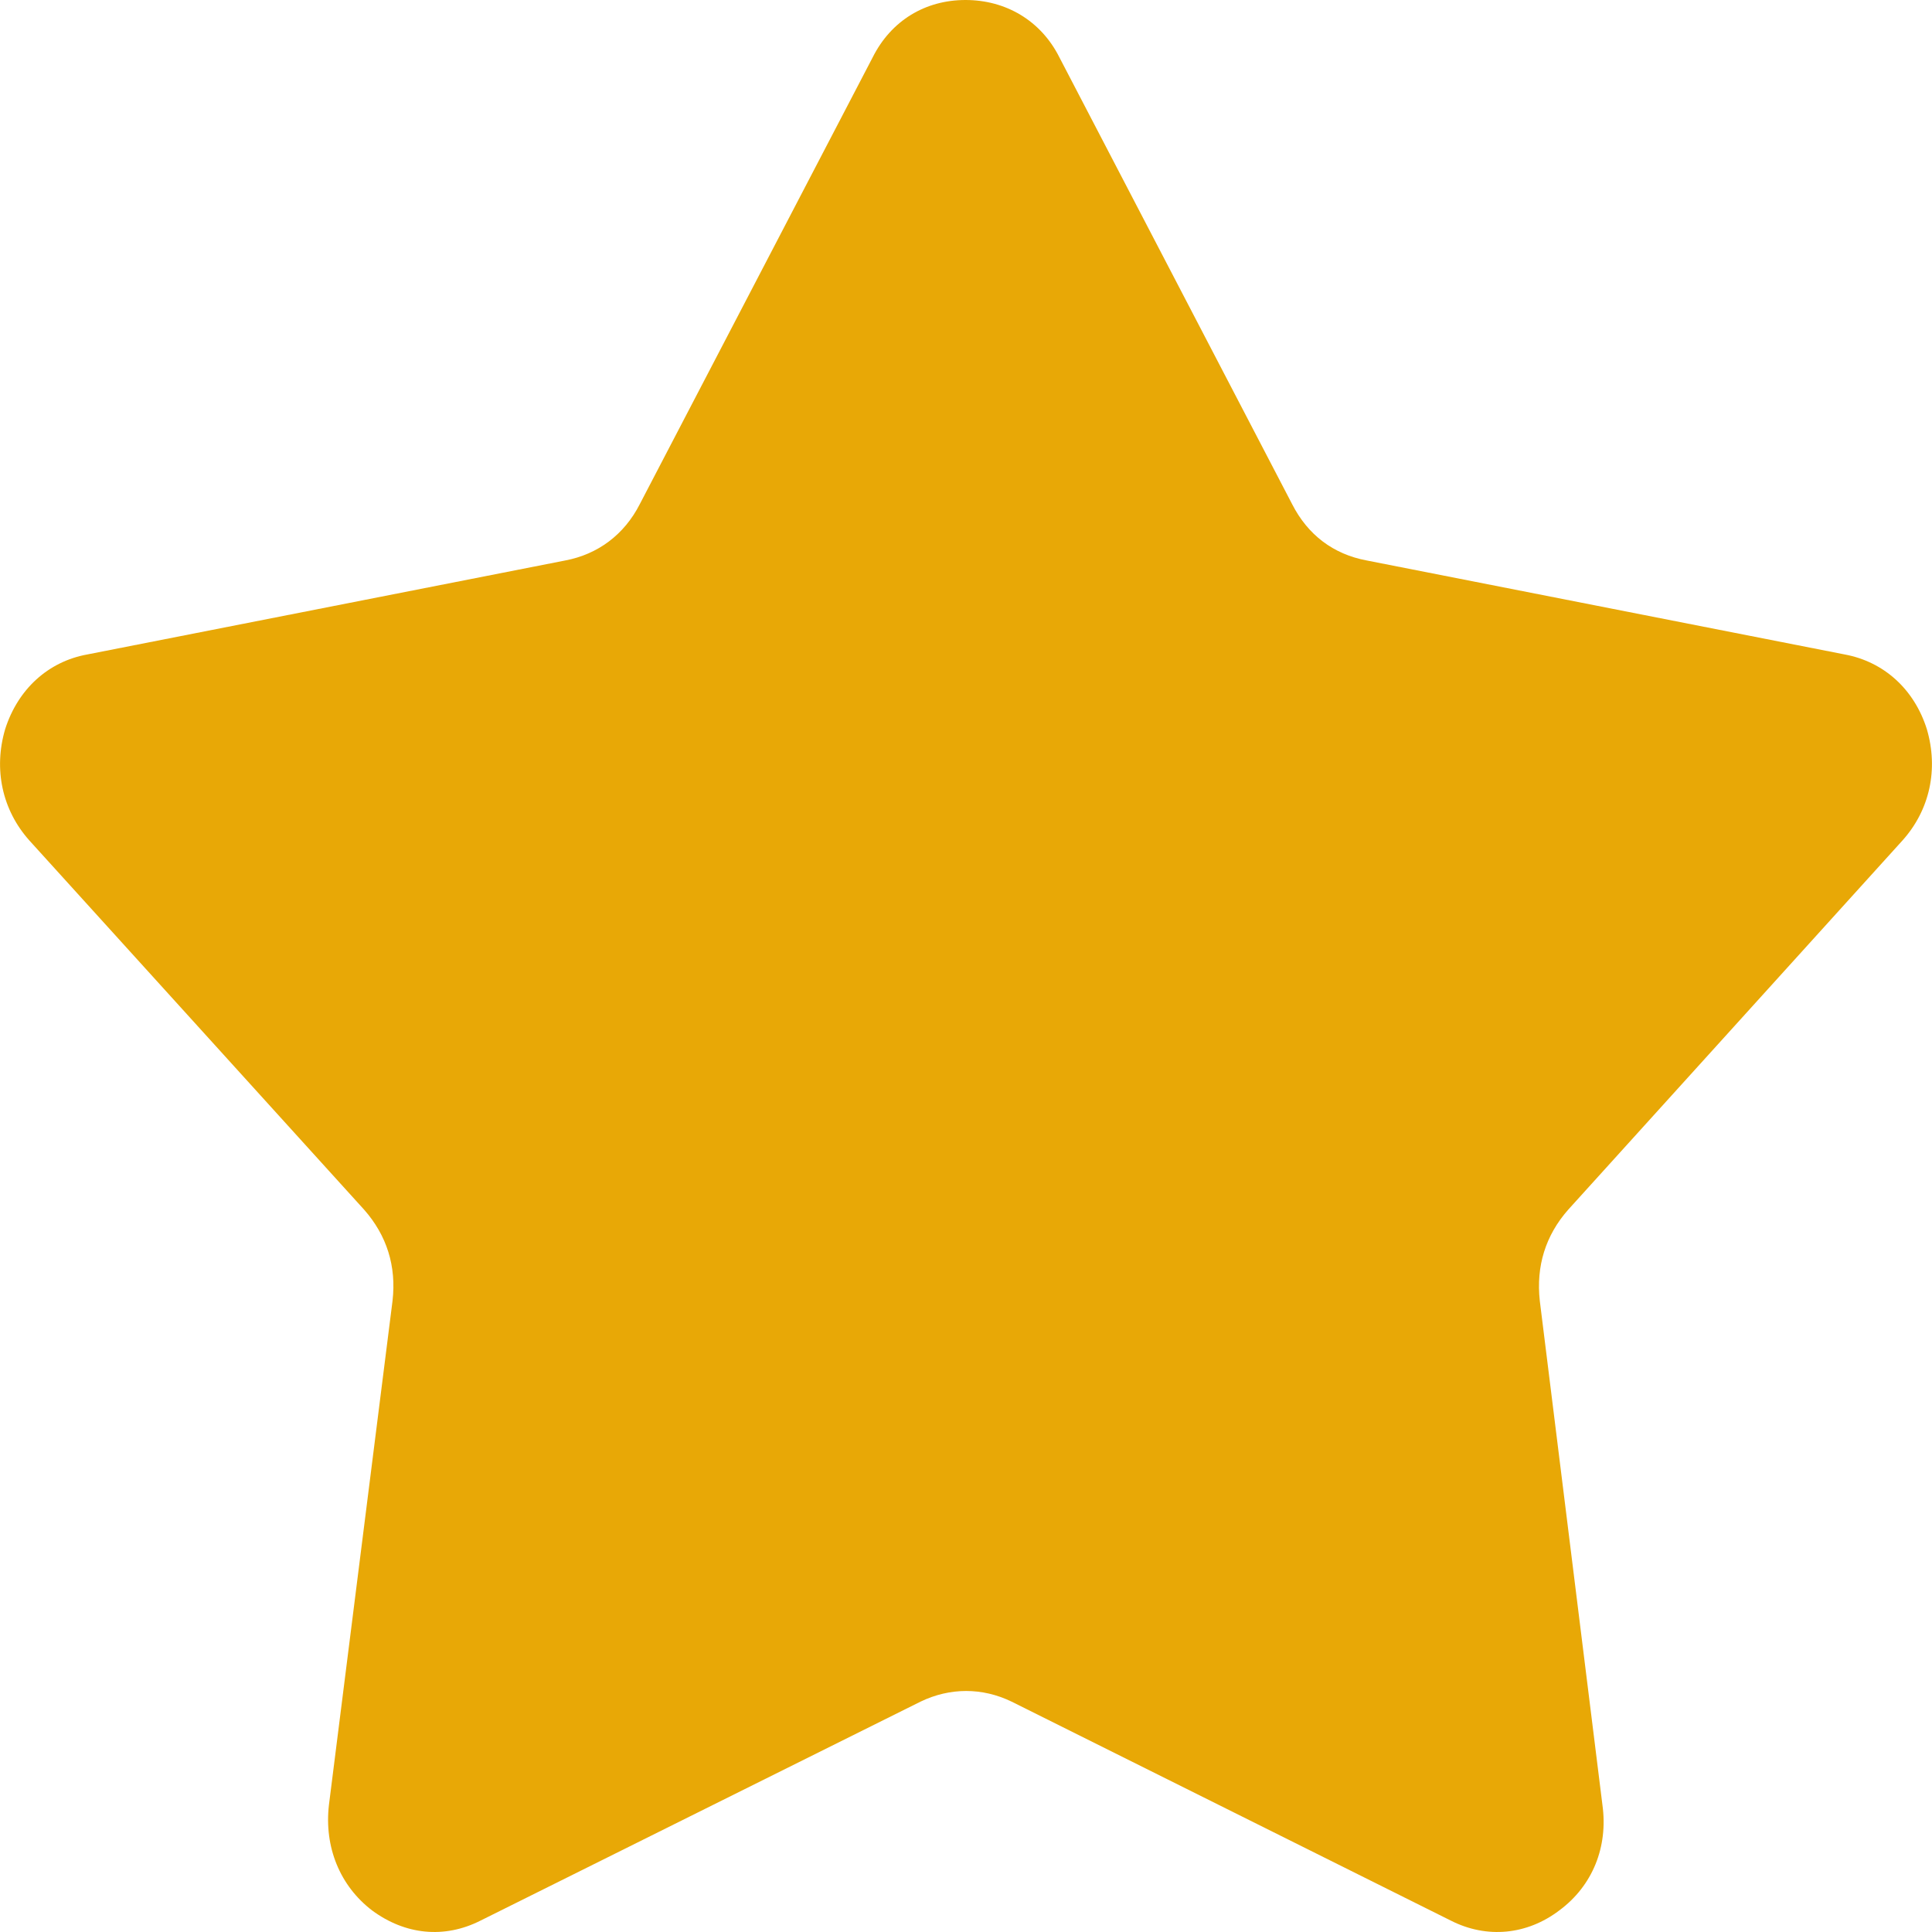 <svg xmlns="http://www.w3.org/2000/svg" width="12" height="12" fill="none" viewBox="0 0 12 12">
    <path fill="#E8A806" fill-rule="evenodd" d="M6.58.356l1.446 2.776c.097.19.255.31.462.349l2.97.584c.243.045.432.216.51.464.073.248.019.502-.152.692L9.74 7.514c-.14.159-.2.35-.176.566l.389 3.131c.036.26-.061.502-.268.655-.2.152-.45.177-.674.063l-2.728-1.36c-.182-.088-.382-.088-.565 0l-2.733 1.36c-.225.114-.468.089-.674-.063-.2-.153-.298-.394-.268-.655l.395-3.131c.025-.216-.036-.407-.176-.566L.183 5.221c-.17-.19-.224-.444-.151-.692.079-.248.267-.42.51-.464l2.97-.584c.2-.038.365-.159.462-.35L5.42.357C5.535.127 5.748 0 5.997 0c.249 0 .468.127.583.356z" clip-rule="evenodd"/>
</svg>
